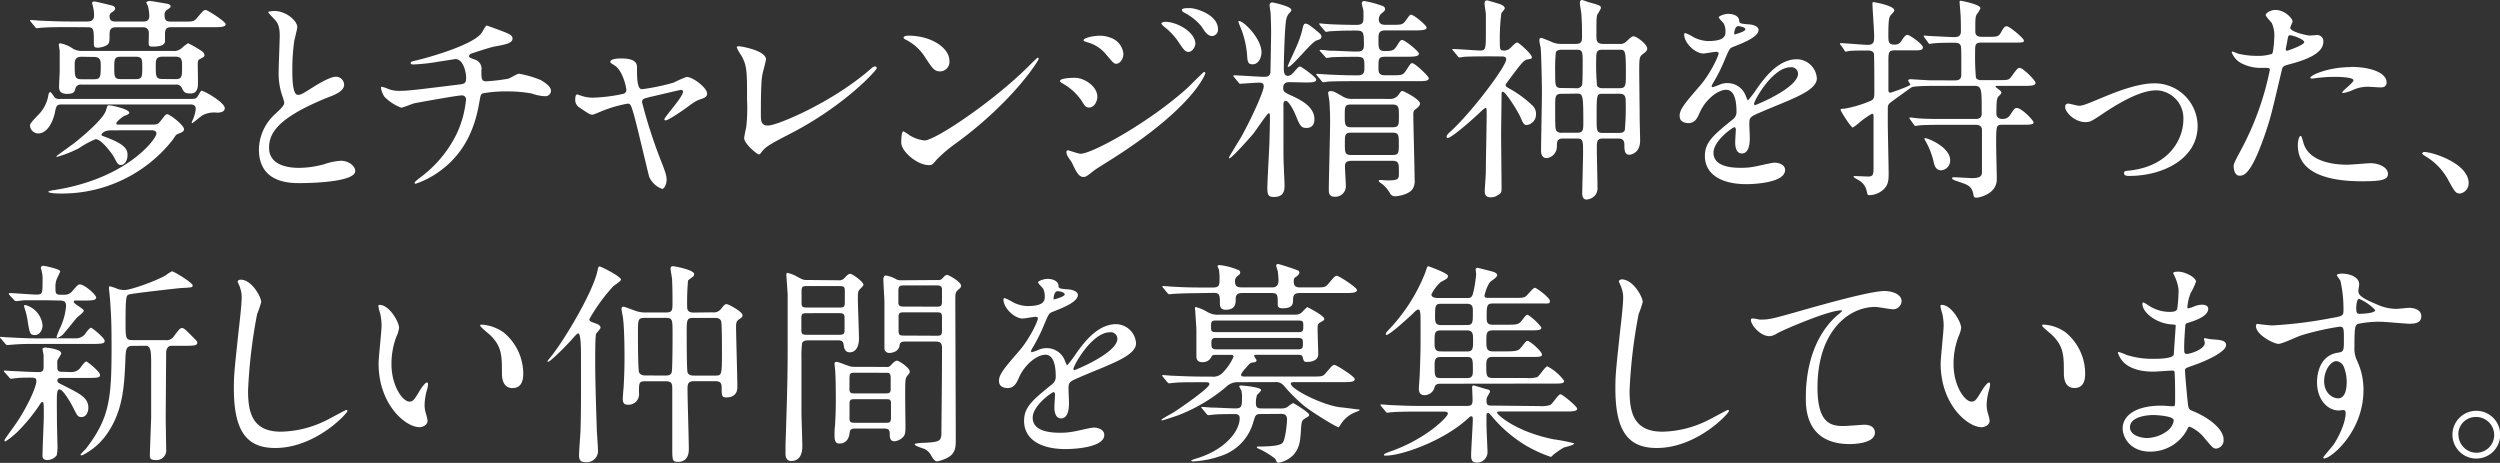 <svg xmlns="http://www.w3.org/2000/svg" viewBox="0 0 499.96 92.56"><rect x="0" y="0" width="499.96" height="92.56" fill="#333333" stroke="none"/><defs><style>.cls-1{fill:#fff;}</style></defs><title>h2</title><g id="レイヤー_2" data-name="レイヤー 2"><g id="design"><path class="cls-1" d="M13.7,5.42c-3.78,0-5,.09-5.42.13-.17,0-.77.09-.9.09S7.12,5.55,7,5.38l-.82-1C6,4.17,6,4.17,6,4.08S6,4,6.13,4c.3,0,1.59.13,1.89.13,2.11.09,3.87.17,5.89.17h3.57c.77,0,1.33-.22,1.33-1.29a6.59,6.59,0,0,0-.22-1.68c0-.09-.17-.65-.17-.73,0-.3.34-.3.52-.3s2.45.56,3.18.73c.34.09.9.21.9.69,0,.3-.22.47-.77.82a.78.78,0,0,0-.34.69c0,1.08.69,1.08,1.5,1.08h5.12c.47,0,1.33,0,1.33-1.12a9.19,9.19,0,0,0-.3-2.06,3.93,3.93,0,0,1-.3-.6c0-.21.47-.34.73-.34s3.44.56,3.61.6.52.22.52.47-.09.3-.82.77a1.18,1.18,0,0,0-.39,1c0,1.29.6,1.29,1.5,1.29h2.24c1.93,0,2.11,0,2.75-.73C40.61,2.15,40.74,2,41.13,2s4,2.32,4,2.84-.86.6-2.32.6H34.38c-.65,0-1.38,0-1.38,1.25,0,.3,0,1.46,0,1.68-.17.56-.6.95-2.54.95-.56,0-.73-.09-.73-.86,0-.34.09-1.85,0-2.15-.13-.77-.77-.86-1.25-.86H23.37c-.95,0-1.46.17-1.46,1.42,0,1.42,0,1.89-.69,2.24a4,4,0,0,1-1.76.43c-.69,0-.69-.43-.69-.86,0-2.88,0-3.23-1.25-3.23ZM38.16,19.78c.65,0,.9,0,1.2-.3s.73-1.33.95-1.33c.56,0,4.64,2.36,4.64,3.48,0,.9-1.29.9-1.55.9a5,5,0,0,0-2.79.47c-.26.09-2.06,1.63-2.15,1.63a.14.14,0,0,1-.13-.13,3.63,3.63,0,0,1,.26-.6,8,8,0,0,0,.56-2.11c0-.77-.56-.9-1.07-.9H12.36c-1,0-1.12.26-1.38,1.63-.43,2-1.59,4.17-3.35,4.17A1.7,1.7,0,0,1,6,25.2c0-.43.13-.6,1.42-2A7.26,7.26,0,0,0,9.7,18.88s.13-.47.34-.47.77.95.9,1.08a1.29,1.29,0,0,0,1,.3ZM22.3,26.06c-1.55,0-2,.69-2,.9s.13.17,1.33.65c3.78,1.46,3.87,2.54,3.87,3.44,0,1.08-.6,1.94-1.29,1.94s-.77-.39-1.51-1.72c0-.09-2.32-3.44-3.57-3.44a18.3,18.3,0,0,0-3.35,1.81,22.66,22.66,0,0,1-4.34,1.72c-.09,0-.17,0-.17-.09s3.14-2.32,3.61-2.67c.73-.6,5.72-4.56,6.32-6.54.26-.86.26-1,.65-1s4,.73,4,1.5c0,.21-.34.39-.95.6-.39.17-1.63,1.16-1.63,1.5s.34.26.52.26h6.62c1.12,0,1.25-.13,1.89-.95.77-1,.86-1.12,1.16-1.12.52,0,3.35,2.19,3.35,3,0,.34-.26.56-.95.82s-.65.3-1.25,1.2A28.13,28.13,0,0,1,12.23,38.7c-.39,0-2.58,0-2.58-.39a2.75,2.75,0,0,1,.95-.26c14.83-2.24,20.68-10.32,20.68-11.31,0-.69-.69-.69-1.12-.69ZM34.51,10.19a2.35,2.35,0,0,0,2-.73,7.23,7.23,0,0,1,1.12-.82,26.3,26.3,0,0,1,2.79,1.63,1.06,1.06,0,0,1,.47.73c0,.34-.13.39-1,.86-.34.21-.34.34-.34,1.5,0,.65.09,3.44,0,4-.22,1.33-1.08,1.33-1.46,1.33-1.2,0-1.29-.26-1.81-1.25a1.14,1.14,0,0,0-1.12-.52H16.28a1.06,1.06,0,0,0-1.2.77c-.17.69-.3,1.08-1.68,1.08s-1.59-.69-1.59-1.42c0-.52.13-2.71.13-3.14,0-.65,0-3.44,0-4,0-.21-.17-1-.17-1.2s0-.34.3-.34a6.33,6.33,0,0,1,2.54,1.08,3.51,3.51,0,0,0,2,.43ZM16.32,11.35c-1.33,0-1.38.82-1.38,1.5,0,2.49,0,3,1.38,3h2.45c1.38,0,1.38-.47,1.38-3,0-1.12-.43-1.46-1.38-1.46ZM27.2,15.82c1.25,0,1.25-.52,1.25-2.32,0-1.55,0-2.15-1.2-2.15H24.1c-1.25,0-1.25.6-1.25,2.15,0,1.76,0,2.32,1.25,2.32Zm7.83,0c1.38,0,1.38-.47,1.38-2.49,0-1.33,0-2-1.38-2H32.53c-1.38,0-1.38.69-1.38,1.89,0,2.06,0,2.58,1.38,2.58Z"/><path class="cls-1" d="M55,22.83c1.29-1.2,1.85-1.76,1.85-2.32a11,11,0,0,0-.39-1.33,13.82,13.82,0,0,1-.73-5c0-1,.21-6,.21-7.09,0-2.15-.6-2.79-1.29-3.48-.9-.95-1-1.08-1-1.2s1-.22,1.16-.22c2.45,0,4.64,2,4.64,3.23,0,.39-.52,2.32-.6,2.75a40.51,40.51,0,0,0-.39,5.68c0,1.63,0,5.12,1.12,5.12.6,0,.86-.17,3.18-1.63.47-.3,3.18-2,4.43-2a1.65,1.65,0,0,1,1.63,1.59c0,1.29-1.76,2-3.31,2.58-10.23,4.13-11.7,7.27-11.7,10.06s2.49,4,6,4a19.24,19.24,0,0,0,5.16-.77,11.7,11.7,0,0,1,3.23-.65c1.46,0,2.84,1,2.84,2.06,0,2.19-8.77,2.41-11.05,2.41-2,0-8.21,0-8.21-6.75A9.75,9.75,0,0,1,55,22.83Z"/><path class="cls-1" d="M101,6.45c1,.39,1.5.73,1.5,1.25,0,1-1.68,1.25-3.53,1.59-.86.13-4.6,1.38-4.82,1.46a.6.6,0,0,0-.34.47c0,.26.09.3,1,.65a1.92,1.92,0,0,1,1.46,2.24c0,1.5,0,2.15.9,2.15a35.67,35.67,0,0,0,4.47-.52c.34-.09,1.81-1,2.15-1A20.82,20.82,0,0,1,108.12,16c.9.52,2.06,1.33,2.06,2.11a1.09,1.09,0,0,1-1.25,1.12,8,8,0,0,1-2.54-.52,26.53,26.53,0,0,0-4.86-.43,25.87,25.87,0,0,0-5,.39c-.43.22-.43.43-.73,2.11C95,25.28,93.16,30.31,88.26,34a18.13,18.13,0,0,1-5.12,2.75c-.09,0-.21,0-.21-.17s.09-.3,1.16-1.12a23.94,23.94,0,0,0,7.27-8.77,20.79,20.79,0,0,0,1.85-6.88.82.82,0,0,0-.9-.73c-.86,0-8.94,1.46-9.5,1.59-.39.09-2.19.86-2.58.86a9.21,9.21,0,0,1-3.35-2.19,4,4,0,0,1-.69-1.81c0-.13,0-.17.13-.17a4.82,4.82,0,0,1,1.12.34,5.8,5.8,0,0,0,2.45.47c1.72,0,3.4-.22,11.78-1.25,1.12-.13,1.55-.17,1.55-1.33s-.56-3.78-2.15-3.78c-.56.09-2.15.34-3.61.56a37,37,0,0,1-4.77.52c-.22,0-.56,0-.56-.3s.17-.26,2-.73c.86-.22,10.15-2.67,12.13-5.2.22-.26.82-1.55,1.08-1.55C97.33,5.07,100.81,6.36,101,6.45Z"/><path class="cls-1" d="M141.41,18.71c0,.69-.6.9-1.38,1.16s-1.12.47-3.05,1.89c-.73.52-3.35,2.32-3.91,2.32a.22.22,0,0,1-.21-.21c0-.47,3.74-4.47,3.74-5.55,0-.3-.3-.34-.47-.34s-5.37,1.25-6,1.38c-1.55.39-1.72.43-1.72,1.12a99.18,99.18,0,0,0,3.7,11.48c1,2.54,1.2,3.18,1.2,4s-.43,1.81-.9,1.81a4.47,4.47,0,0,1-2.58-2.41c-.22-.69-2.54-10.71-3.14-12.69-.52-1.72-.6-1.94-1.2-1.94a25.87,25.87,0,0,0-4.86,1.38c-1.76.73-1.94.82-2.19.82-.43,0-.65-.13-2.54-1.42a1.72,1.72,0,0,1-.86-1.55c0-.26,0-1.07.39-1.07.13,0,.77.26.95.3a6.81,6.81,0,0,0,2.28.34,32.16,32.16,0,0,0,6-.77.78.78,0,0,0,.6-.69c0-.69-.69-3.66-2.11-4.82-.17-.13-.86-.56-1-.65a.33.33,0,0,1-.09-.22c0-.69,1.76-.69,2.15-.69,1.76,0,3.18.34,3.18,1.72,0,2.11,0,4.43,1,4.43a41.9,41.9,0,0,0,6.36-1.33,21.7,21.7,0,0,1,2.54-1.12C138.57,15.35,141.41,17.59,141.41,18.71Z"/><path class="cls-1" d="M152.5,14.75c-.17.9-.34,2-.34,8.08,0,1.25,0,2.28,1.42,2.28,1.85,0,12.86-4.64,20.42-11.22.6-.52.69-.6,1-.6a.34.34,0,0,1,.34.34c0,.43-6.36,7.4-16.9,12.9-5,2.58-5.33,2.84-6.23,4-.21.3-.3.34-.47.34-.34,0-2.92-2.11-2.92-3.27,0-.21.34-1.93.39-2A32.83,32.83,0,0,0,149.4,20c0-5.68,0-6.84-1.12-8.86a8.28,8.28,0,0,1-.95-1.68c0-.17.26-.21.43-.21.47,0,5.42.86,5.42,2.62C153.19,12.21,152.59,14.28,152.5,14.75Z"/><path class="cls-1" d="M191.5,28.42a30,30,0,0,0-4.21,3.53c-.82,1-.9,1.07-1.55,1.07-2.32,0-5.5-2.75-5.5-4.47,0-.3,0-2.28.43-2.28a10.71,10.71,0,0,1,1.29.82,7.12,7.12,0,0,0,2.92,1c2.11,0,13.5-7.61,20.64-14.66.69-.69,1.89-1.89,2-1.89a.28.28,0,0,1,.21.21C207.71,12.13,202.68,20.17,191.5,28.42ZM188,14.28c-1.16,0-1.59-.69-3-2.84a9.69,9.69,0,0,0-3.91-3.53c-.17-.09-.39-.21-.39-.39s.34-.39.95-.39c4.6,0,8.21,2.45,8.21,5A1.9,1.9,0,0,1,188,14.28Z"/><path class="cls-1" d="M219.45,19.35c0,.9-.6,2.15-1.63,2.15-.65,0-.86-.26-1.5-1.33a11.14,11.14,0,0,0-3.91-3.53c-.13-.09-.43-.26-.43-.43,0-.65,2.75-.65,3-.65C216.83,15.57,219.45,17.24,219.45,19.35Zm-5.07,13.2c-.13-.26-.82-1.16-.9-1.38a1.75,1.75,0,0,1-.21-.77.31.31,0,0,1,.34-.34c.13,0,2.06.69,2.49.69,2.32,0,14-6.41,21.59-13.37.47-.47,3-3,3.1-3a.27.27,0,0,1,.26.26c0,.09-2.15,6.75-19,17.37-2.62,1.63-2.79,1.76-3.14,2-1.59,1.25-1.76,1.38-2.24,1.38C215.75,35.39,215.24,34.4,214.38,32.55Zm10.28-21.8c0,1.12-.73,2-1.42,2-.47,0-.65-.21-2.15-2a7.27,7.27,0,0,0-3.74-2.32c-.6-.22-.65-.22-.65-.39,0-.47,2-.9,3.27-.9a5.92,5.92,0,0,1,2.19.43A3.76,3.76,0,0,1,224.66,10.75Zm14.4-2c0,.52-.56,1.63-1.38,1.63-.65,0-1-.47-2.11-2.15a13.4,13.4,0,0,0-2.75-2.88c-.17-.13-.56-.52-.56-.69s.52-.3.77-.3C235.53,4.39,239.06,6.49,239.06,8.77Zm4.52-2.92a1.27,1.27,0,0,1-1.16,1.38c-.9,0-1.5-.9-2.11-1.89a10.79,10.79,0,0,0-3.48-2.79c-.39-.21-.47-.43-.47-.52,0-.39.86-.39,1.63-.39C239.1,1.63,243.58,2.88,243.58,5.85Z"/><path class="cls-1" d="M258,16.43c-.56,0-1.38,0-1.38,1.16,0,.77.3.9,1.68,1.55,1.81.82,4.56,2.19,4.56,4.69,0,1.55-1,1.76-1.55,1.76-1.16,0-1.33-.43-2.32-2.84-.26-.6-1.25-2.58-1.85-2.58s-.47.95-.47,1.2,0,6.54,0,7.78c0,1.5,0,3,.09,4.47,0,.47.13,2.84.13,3.4,0,.86,0,2.37-2.11,2.37-1,0-1.33-.26-1.33-1.72s.39-8,.43-9.55.09-3.48.09-5c0-.09,0-.47-.26-.47s-2.49,3.35-3,4-4.39,5-4.82,5c-.09,0-.13,0-.13-.09,0-.21,2.15-3.61,2.54-4.3,2.19-4,4.43-9,4.43-10,0-.73-.56-.73-1-.73-.6,0-3.48.22-3.7.22s-.22-.13-.39-.3l-.82-1c-.17-.17-.17-.22-.17-.26a.14.14,0,0,1,.13-.13c.86,0,5,.3,6,.3.52,0,1.12,0,1.29-.86,0-.17.13-6.92.13-7.83,0-.47,0-1.76-.09-3.87,0-.26-.21-1.46-.21-1.76a.53.53,0,0,1,.52-.56c.09,0,3.83.77,3.83,1.5,0,.17,0,.21-.52.77a2.5,2.5,0,0,0-.47,1c-.34,1.12-.52,8.6-.52,10,0,.43,0,1.42.82,1.42.47,0,.82-.34,1.29-.86.82-.95.9-1,1.16-1s3.22,2.15,3.22,2.58c0,.6-.86.6-2.28.6Zm-7.52-3.57c-.9,0-1-.56-1.07-1.72a18.54,18.54,0,0,0-1-4.82c-.09-.3-.73-1.76-.73-1.94s0-.17.13-.17c.9,0,4.47,3.48,4.47,6.28C252.26,11.52,251.7,12.86,250.5,12.86Zm13.76-5.5c0,.39-.17.47-.95.73-1.16.43-4.86,5.29-5.68,5.29-.09,0-.09,0-.09-.09,0-.22,1.81-4,2.11-4.82a18.67,18.67,0,0,0,.95-3.14c.09-.21.17-.6.47-.6.52,0,.95.39,1.93,1.16C264.17,6.84,264.26,7,264.26,7.35Zm-.13,3c-.17-.17-.21-.21-.21-.26s.09-.13.17-.13c.3,0,1.55.13,1.81.17,1.68,0,3.78.17,5.42.17.64,0,1.46,0,1.46-1.2,0-2.67,0-3-1.63-3-3.31,0-4.73.13-5,.13s-.77.13-.9.13-.26-.13-.39-.3l-.86-1c0-.09-.17-.22-.17-.3s.09-.09.17-.09,1.33.13,1.55.13c.86.09,4.34.17,5.76.17,1.25,0,1.38-.56,1.38-1.33,0-.43,0-1,0-1.42,0-.26-.34-1.33-.34-1.55a.46.46,0,0,1,.52-.47,21,21,0,0,1,3.31.86c.3.09.82.26.82.69s-.09.39-.77,1a1.49,1.49,0,0,0-.47,1.12c0,.9.65,1.08,1.29,1.08h1.25c2.06,0,2.24,0,2.92-.95s.77-1.07,1-1.07c.52,0,3.1,2.11,3.1,2.58s-.86.56-2.28.56H277c-1.33,0-1.33.77-1.33,1.76,0,1.81,0,2.36,1.25,2.36,1.42,0,1.81,0,2.54-1.2.43-.69.6-1,.95-1,.52,0,3.35,2.24,3.35,2.75s-.86.6-2.32.6H277c-1.33,0-1.33.43-1.33,2.15,0,.82,0,1.55,1.25,1.55h1.38c2.06,0,2.28,0,2.92-1,.82-1.25.9-1.42,1.2-1.42.56,0,3.31,2.62,3.31,3,0,.6-.86.6-2.32.6H271.83c-2.06,0-4.77,0-6.28.09a7.61,7.61,0,0,1-.9.13c-.17,0-.26-.13-.39-.3l-.86-1c-.13-.17-.17-.21-.17-.26s0-.13.17-.13,2.28.17,2.71.17c3.14.13,3.23.13,5.46.13,1.12,0,1.29-.56,1.29-1.46,0-1.94,0-2.24-1.63-2.24-.26,0-3.44,0-5,.09a6.52,6.52,0,0,1-.9.13c-.17,0-.22-.09-.39-.3Zm13.76,9.42a2,2,0,0,0,1.81-.82c.39-.56.52-.77.82-.77.13,0,3.48,1.63,3.48,2.54,0,.52-.77,1-.95,1.16s-.39.26-.39,1c0,1.85.26,11,.26,13a3.08,3.08,0,0,1-.34,1.81c-.73,1.25-3.14,1.55-3.48,1.55a1.13,1.13,0,0,1-1-.43,6.83,6.83,0,0,0-1.46-1.85c-.13-.13-.9-.6-.9-.77s.21-.21.34-.21,1.16.09,1.38.09c2.32,0,2.32-.3,2.32-1.55,0-1.85,0-2.37-1.33-2.37h-8.13c-1.2,0-1.33.52-1.33,1.12s.17,3.1.17,3.7a2.12,2.12,0,0,1-2.28,2.36c-1.12,0-1.12-.9-1.12-1.42,0-1.93.26-11.31.26-13.42,0-.86,0-2-.13-4.13,0-.26-.26-1.5-.26-1.81s.39-.34.6-.34c.47,0,.95.3,2.11.95a3.51,3.51,0,0,0,2.32.6Zm-7.65,1.12c-1.29,0-1.29.43-1.29,2.19s0,2.36,1.29,2.36h8.21c1.33,0,1.33-.43,1.33-2.19s0-2.36-1.33-2.36ZM278.45,31c1.29,0,1.29-.47,1.29-2.15,0-1.85,0-2.32-1.29-2.32h-8.21c-1.29,0-1.29.47-1.29,2.15,0,1.85,0,2.32,1.29,2.32Z"/><path class="cls-1" d="M298.27,11.27c-1.2,0-4,0-5.5.09a6.53,6.53,0,0,1-.9.13c-.17,0-.26-.13-.39-.3l-.82-1c-.17-.17-.22-.21-.22-.3s.09-.09.17-.09c.86,0,4.64.3,5.42.3,1.12,0,1.12-.39,1.12-3.91V2.92c0-.34-.26-1.85-.26-2.15s0-.69.52-.69c.09,0,2.75.77,2.75.82.34.13.77.43.77.77,0,.17-.6.82-.69,1a40.62,40.62,0,0,0-.3,5.76c0,1.33,0,1.68.82,1.68a1.75,1.75,0,0,0,1.38-.6c.95-.95,1.08-1,1.33-1s2.88,2.32,2.88,2.92c0,.3,0,.3-.95.47-.64.09-1.38,1.07-3,3.22-1.16,1.55-1.29,1.72-1.29,1.89s0,.3.65.65A22.14,22.14,0,0,1,306.36,21a2.26,2.26,0,0,1,.82,1.81A2.14,2.14,0,0,1,305.37,25c-.6,0-.69-.17-1.38-1.72-.43-1-2.88-4.94-3.44-4.94-.26,0-.26.34-.26.47,0,1.25-.09,6.92-.09,8,0,1.72.09,9.33.09,10.88,0,.73,0,.9-.82,1.38a2.41,2.41,0,0,1-1.29.39c-1,0-1.25-.47-1.25-1.2s.21-3.18.21-3.74c0-2.19.17-9.5.17-11.52,0-1.29,0-1.42-.26-1.42a5.74,5.74,0,0,0-.95.77c-1.68,1.63-5.85,5.25-6.58,5.25-.13,0-.21-.09-.21-.3s.21-.52.77-1c4.13-3.74,11.14-13,11.14-14.45,0-.56-.56-.56-1-.56Zm22.32,16.43c-1.25,0-1.25.56-1.25,2.19,0,1,.13,6.28.13,7.44a2.45,2.45,0,0,1-.39,1.63,2.58,2.58,0,0,1-1.76.95c-.9,0-.9-.95-.9-1.29,0-.6.17-7.14.17-7.87,0-2.71,0-3.05-1.29-3.05h-2.75c-1.2,0-1.2.69-1.2,1.68a2.32,2.32,0,0,1-2,2.24c-1.16,0-1.16-1.16-1.16-1.59,0-1.68.17-9.8.17-11.65,0-1.59-.13-7.78-.26-8.9a11.23,11.23,0,0,1-.26-1.38c0-.13,0-.52.43-.52.09,0,2,.77,2.15.86a4.65,4.65,0,0,0,2,.34h2.71c1.25,0,1.25-.6,1.25-1.72s0-2.41-.13-4.21c0-.3-.3-1.85-.3-2.19S316,0,316.42,0a11.5,11.5,0,0,1,1.12.39c2.37.65,2.62.73,2.62,1.25a9.85,9.85,0,0,1-.73,1.29c-.17.6-.17,1-.17,4.3,0,.69,0,1.55,1.29,1.55h3.27a1.69,1.69,0,0,0,1.46-.52c.77-.73,1.07-1,1.42-1,.56,0,2.71,1.55,2.71,2.45,0,.39-.13.52-.82,1.07s-.77.6-.77,3.44c0,1.33.09,8,.09,9.59,0,.6.09,3.61.09,4.3,0,2.62-2,2.84-2.15,2.84-1,0-1-1.07-1-2,0-1.16-.64-1.25-1.38-1.25Zm-5.37-10.06a1.12,1.12,0,0,0,1.16-.6c.13-.34.13-3.7.13-4.26,0-2.54,0-2.84-1.29-2.84h-2.92c-.43,0-1,.09-1.16.56a32.89,32.89,0,0,0-.13,4c0,2.75,0,3.1,1.29,3.1Zm-2.92,1.12c-1.29,0-1.29.52-1.29,2.49,0,4.21,0,4.69.34,5a1.33,1.33,0,0,0,1,.3h3c1.29,0,1.29-.56,1.29-2.24,0-5.59-.13-5.59-1.38-5.59Zm11.52-1.12c1.33,0,1.33-.52,1.33-2.88,0-4.82-.09-4.82-1.38-4.82H320.5c-1.29,0-1.29.52-1.29,2.24a44.33,44.33,0,0,0,.17,4.94c.26.52.9.52,1.16.52Zm-3.27,1.12c-1.25,0-1.25,0-1.25,4.77,0,2.75,0,3.05,1.29,3.05h3.23c.3,0,.9,0,1.12-.56a50.24,50.24,0,0,0,.17-5.89c0-1.08-.39-1.38-1.29-1.38Z"/><path class="cls-1" d="M335.9,23.13c0-1.29,1.2-2.67,4.13-6.06,1.94-2.24,3.66-5.8,3.66-6.41,0-.26-.3-.3-.47-.3-.43,0-2.19.34-2.58.34-1.63,0-3.83-2.11-3.83-3.78,0-.13,0-.3.26-.3a9.66,9.66,0,0,1,1.63.82,6.84,6.84,0,0,0,2.84.77c3.53,0,3.53-1.16,3.53-2a3.45,3.45,0,0,0-.34-1.5c-.13-.21-1-1-1-1.25s1.12-.69,1.89-.69c1,0,2.11.39,2.19,1.33,0,.56.21.65,1.93.77.3,0,1.94.22,1.94,1.12,0,1.42-3.14,2.62-5.12,3.4-.64.26-.69.34-1.63,2.54a33.34,33.34,0,0,1-2.32,4.64c-.21.39-.3.52-.3.69a.16.16,0,0,0,.17.17,8.6,8.6,0,0,0,1.33-.47,4,4,0,0,1,1.68-.34,3.88,3.88,0,0,1,3.66,2.62c.3.73.34.82.43.82a20.16,20.16,0,0,0,1.76-2.32c1.42-2,4.21-5.89,8-5.89a4.06,4.06,0,0,1,4,3.83c0,2-3.4,3.44-6.06,4.6-1.08.47-5.93,2.41-6.71,2.88s-.73.9-.73,1.81c0,.39.09,2.19.09,2.58,0,.69,0,3.14-1.59,3.14-1.16,0-1.33-1.42-1.33-2.19,0-.43.13-2.49.13-2.54s0-.52-.3-.52-4.17,2.67-4.17,5.12c0,3,4.3,3,5.55,3a13.31,13.31,0,0,0,2.75-.26c.6-.09,3.35-.77,3.91-.77.9,0,2.11.43,2.11,1.46,0,2.67-6.67,2.84-7.7,2.84-5.46,0-8.34-2.24-8.34-5.63,0-2.75,1.63-4.13,5.68-7.4a1.83,1.83,0,0,0,.64-1.5c0-1.94-.34-4.34-2.06-4.34s-4.17,2-5.29,4.56c-.47,1.08-.95,2.11-2.32,2.11C336.71,24.55,335.9,24.29,335.9,23.13Zm11-16.25c.09,0,2.15-.56,2.15-1s-1.08-.65-1.46-.65c-.6,0-.77,1.2-.77,1.38S346.78,6.88,346.86,6.88Zm3.91,13.93c0,.09,0,.21.17.21s8.6-3.44,8.6-6.28a1.32,1.32,0,0,0-1.5-1.29C354.47,13.46,350.77,20.12,350.77,20.81Z"/><path class="cls-1" d="M390.94,16.08c1.29,0,1.29-.69,1.29-1.38,0-4.77,0-5.29-.13-5.59-.26-.56-.69-.56-1.59-.56s-3,0-3.87.13c-.13,0-.65.09-.77.09s-.21-.13-.3-.3l-.73-1c-.13-.17-.13-.21-.13-.26s0-.09.13-.09,1.12.09,1.29.09,4,.21,4.47.21c.73,0,1.55,0,1.55-1.16,0-.52,0-2.79-.09-3.53,0-.34-.17-2-.17-2.32,0-.13,0-.26.17-.26s4,.73,4,1.5a5,5,0,0,1-.73,1.2c-.3.56-.3.86-.3,3.35,0,.43,0,1.16,1.25,1.16h1.38c1.68,0,2,0,2.49-.86s.73-1.25,1.16-1.25c.6,0,3.44,2.45,3.44,2.84s-.17.43-1.89.43h-6.62c-1.25,0-1.25.43-1.25,2a46.35,46.35,0,0,0,.17,5.07,1.19,1.19,0,0,0,1.08.43h3.65c1.68,0,1.85,0,2.45-.82,1.08-1.51,1.2-1.63,1.59-1.63.6,0,3.14,2.49,3.14,3s-.73.6-1.93.6h-5.76c-.17,0-.3,0-.3.13s.26.3.47.47c.47.34.69.52.69.73s-.17.39-.52.73-.47.73-.47,3.44c0,.69.39,1.12,1.2,1.12a1.74,1.74,0,0,0,1.59-.86c.77-1.16.86-1.33,1.29-1.33,1,0,3.35,2.49,3.35,2.88s-.6.47-1.93.47h-4.3c-1.25,0-1.25.13-1.25,4,0,1.07.13,5.89.13,6.88,0,3.1-3.74,3.7-4,3.7-.52,0-.6-.13-.69-.69-.34-1.68-1.12-1.89-3.18-2.58-.6-.21-1.08-.39-1.08-.6s.3-.21.43-.21c.56,0,3.1.17,3.61.17,1.89,0,1.94-.65,1.94-1.29,0-1.33,0-8.3,0-8.47-.09-.9-1-.9-1.25-.9h-6.75c-1,0-2.79,0-4.26.09-.13,0-1,.13-1.08.13s-.21-.13-.3-.3l-.73-1c-.13-.21-.13-.21-.13-.26a.11.11,0,0,1,.13-.13c.26,0,1.38.17,1.59.17,1.72.13,3.27.13,4.95.13h6.58c1.2,0,1.2-.77,1.2-1.2,0-5,0-5.42-1.59-5.42h-7c-1.33,0-5,0-5.46.3-.86.6-2.58,1.85-3.87,2.79-.52.39-.86.65-.86,1.25v3.18c0,1.59.17,8.6.17,10s-.09,2.28-1,3.18a4.43,4.43,0,0,1-2.71,1.16c-.43,0-.52,0-.64-.6a3.22,3.22,0,0,0-1.59-2.36c-.17-.13-1.08-.56-1.08-.73s.26-.13.3-.13c.43,0,2.19.09,2.54.09,1,0,1.16-.22,1.16-1.81,0-.9,0-9.37,0-9.93s0-.82-.3-.82A16.74,16.74,0,0,0,372,24.38a11,11,0,0,1-1.46,1.12c-.39,0-2.45-3.27-2.45-3.53s.09-.17.9-.26a23.91,23.91,0,0,0,5.12-1.55c.65-.3.73-.69.73-1.68s0-7.57-.09-7.78c-.21-.6-.95-.6-1.25-.6s-3.1,0-3.61.09c-.13,0-.64.13-.77.13s-.21-.13-.3-.3l-.69-1c-.17-.17-.17-.21-.17-.26a.11.11,0,0,1,.13-.13c.86,0,4.6.34,5.38.34,1.29,0,1.33-.6,1.33-1.76s-.34-5.55-.34-6.49c0-.13,0-.3.17-.3s4.21.69,4.21,1.68c0,.22-.77.95-.86,1.12-.17.39-.34.73-.34,3.7,0,1.42,0,2,1.2,2a1.49,1.49,0,0,0,1.46-.82c.6-.9.82-1.12,1.2-1.12s3.05,1.85,3.05,2.49-.73.6-1.93.6H378.9c-1.25,0-1.25.43-1.25,2.32,0,.86,0,4.95,0,5.59,0,.3.09.56.39.56.13,0,4-1.33,4-1.63,0-.13-.43-.65-.43-.77s.13-.3.39-.3c.43,0,3.35.22,4,.22ZM390,32a1.94,1.94,0,0,1-1.81,2.06c-1,0-1.33-.9-1.46-1.55A15.35,15.35,0,0,0,385,28.08c-.09-.17-.17-.34-.13-.43C385.09,27.39,390,29.33,390,32Z"/><path class="cls-1" d="M413,21.41c0-.52.26-.69.6-.69s1.81.43,2.11.43c.82,0,1.29-.21,5.46-1.94,1.68-.69,6.24-2.54,9.55-2.54a8.59,8.59,0,0,1,8.77,8.51c0,6.62-7,10-13.63,10-.43,0-1.08,0-1.08-.52s.17-.43,1.5-.6c7.87-1.08,10.36-6.54,10.36-10.15a5.58,5.58,0,0,0-5.37-5.85c-2.71,0-6.28,1.72-10.49,4.51-2.49,1.68-2.79,1.85-3.74,1.85C414.93,24.42,413,22.45,413,21.41Z"/><path class="cls-1" d="M448.26,29.8A57.9,57.9,0,0,0,453.93,14c0-.43-.17-.43-1.55-.43a8.26,8.26,0,0,1-3.83-.77,4.14,4.14,0,0,1-2.24-2.32.18.18,0,0,1,.17-.17,9.41,9.41,0,0,1,1,.39,15.81,15.81,0,0,0,3.83.47,9.41,9.41,0,0,0,3.05-.39c.34-.3.47-3.23.47-3.53a5.93,5.93,0,0,0-.52-2.67c-.17-.21-1.2-1.29-1.2-1.59s.82-1,1.93-1c1.94,0,3.44,1.76,3.44,2.28,0,.21-.47,1.07-.47,1.29,0,.82,3.44,1.55,3.87,1.55.17,0,1.12-.09,1.33-.09a1.23,1.23,0,0,1,1.42,1.33c0,2.41-3.65,3.65-6.49,4.43-1.46.39-1.63.43-1.81,1.2-2.19,9.37-2.24,9.42-3.14,12.21-3,8.94-4.51,8.94-5.33,8.94-1,0-1.16-1.42-1.16-1.89S446.92,32.29,448.26,29.8Zm9.07-19.65c.21,0,3.48-1.16,3.48-1.72s-2.32-1.38-2.8-1.38c-.26,0-.39.09-.47.52-.17.86-.17,1-.39,2C457.11,9.89,457.07,10.15,457.33,10.15Zm3.27,18.23c.9,3.74,5.55,4.56,8.82,4.56.73,0,4-.3,4.69-.3,1.46,0,3.44.73,3.44,2.15,0,1.25-1.59,1.46-5.25,1.46-7,0-12.77-1.76-12.77-7.18,0-1,.26-1.89.6-1.89C460.3,27.18,460.55,28.25,460.6,28.38Zm9.5-15c4.08,0,7.18,1.2,7.18,3.1,0,1-.9,1-1.25,1s-2.06-.13-2.41-.13a7.22,7.22,0,0,0-3.18.69,7.53,7.53,0,0,1-1.81.56c-.09,0-.21,0-.21-.13,0-.3,2.24-1.93,2.24-2.41,0-.65-3.05-.69-3.7-.69a25.37,25.37,0,0,0-3.1.17c-.26,0-1.25.17-1.42.17s-.34,0-.39-.09C461.76,15.14,465.5,13.42,470.1,13.42Z"/><path class="cls-1" d="M492,38.7c-.9,0-1.08-.3-2.49-2.88a12.16,12.16,0,0,0-4.51-4.6c-.13-.09-.6-.39-.6-.52s.13-.3.47-.3c1.51,0,8.82,2.24,8.82,6.23A2.07,2.07,0,0,1,492,38.7Z"/><path class="cls-1" d="M15.22,67.66a2.31,2.31,0,0,0,2-1.16c.43-.56.77-.95,1-.95s2.71,2.06,2.71,2.58-.26.65-2.54.65H7.31c-2,0-2.54,0-4.08.09-.26,0-1.51.13-1.76.13a.53.53,0,0,1-.34-.17L.17,67.71C0,67.53,0,67.53,0,67.45s.13-.09.17-.09,1,.09,1.16.09c1.68.09,4.21.22,5.72.22Zm-.95,6.75a2.23,2.23,0,0,0,2-1.16c.43-.52.77-.95,1-.95S20,74.37,20,74.93s-.21.65-2.54.65H12.25c-.13,0-.77,0-.77.47s.13.47,1.55,1.2c3.18,1.59,4.64,2.41,4.64,4.3,0,.95-.52,1.85-1.33,1.85s-.86-.22-1.76-2c-.52-1-2-3.53-2.67-3.53-.47,0-.47.69-.52,1.16s0,4.52,0,5.33.09,3.78.09,4.39a8.63,8.63,0,0,1-.13,2.28A2.33,2.33,0,0,1,9.5,92c-1,0-1-.6-1-.95,0-1.25.26-6.79.26-7.91,0-2.49,0-2.75-.34-2.75-.13,0-.34.3-.52.6A34.56,34.56,0,0,1,3.4,86.45a17.24,17.24,0,0,1-2.28,1.81A.2.2,0,0,1,.9,88c0-.13,2-2.84,2.37-3.4,2.11-3.1,4-7.14,4-8.39,0-.52-.17-.69-1.12-.69-1.2,0-2.15,0-3.1.13-.13,0-.69.09-.82.09a.38.38,0,0,1-.34-.21l-1-1.12c-.13-.13-.13-.17-.13-.22s.09-.09.17-.09,1.08.09,1.29.09c2,.09,4.21.22,5.5.22.9,0,1-.43,1-1,0-.73,0-1.59,0-2.32,0-.22-.22-1.12-.22-1.29s.34-.3.47-.3c.3,0,3.27.3,3.27,1.16,0,.26-.73,1.25-.77,1.46s0,1.33,0,1.5c0,.43.21.73.82.73ZM9.5,60.05c-2.84,0-4,0-4.56,0-.26,0-1.46.17-1.72.17a.58.58,0,0,1-.39-.21L1.89,59a1.42,1.42,0,0,1-.13-.26c0-.09.09-.13.17-.13.82,0,4.51.3,5.25.3,1.33,0,1.33-.09,1.33-2.88a5.72,5.72,0,0,0-.17-1.76c0-.09-.17-.65-.17-.73s.09-.39.52-.39c.13,0,3.35.64,3.35,1.12,0,.09-.47,1.08-.56,1.25a4,4,0,0,0-.39,2c0,1,0,1.42.95,1.42h1a1.86,1.86,0,0,0,1.46-.77c1-1.16,1.16-1.29,1.46-1.29.95,0,3.27,2.06,3.27,2.62s-.86.6-2.28.6H15.09c-.13,0-.34,0-.34.26,0,.43,2,1.38,2,1.76s-1.2,1.2-1.38,1.42c-.47.52-2.41,3-2.88,3.44a4,4,0,0,1-1,.6c-.13,0-.17-.17-.17-.26a19.63,19.63,0,0,1,.77-1.89,13,13,0,0,0,1.12-4.13c0-.77-.13-1.2-1.29-1.2ZM5.07,61a4.66,4.66,0,0,1,3.44,4.08C8.51,65.9,8,67,7,67s-1.07-.26-1.5-3a14.12,14.12,0,0,0-.65-2.58c0-.09-.09-.3,0-.34A.28.28,0,0,1,5.07,61Zm21.5,8.17c-1.42,0-1.42.69-1.51,3.14-.21,5.16-.56,9.76-3.4,14.06a13,13,0,0,1-5.25,4.69c-.13,0-.3,0-.3-.13s.9-1,1.08-1.2c4.73-6.15,5.12-10,5.12-20.3,0-5.07-.09-6.28-.26-8.9,0-.47-.26-2.71-.26-2.88s0-.39.21-.39a12.23,12.23,0,0,1,1.63.56A5,5,0,0,0,24.9,58c1.29,0,6.36-1.85,8.21-2.92a8.78,8.78,0,0,1,1.25-.82c.47,0,4.17,2.32,4.17,2.79s-.17.43-2.41.56c-1,.09-9.85,1.08-10.36,1.29s-.65.43-.65,5.55c0,3.23,0,3.57,1.51,3.57H33a1.78,1.78,0,0,0,1.81-.82c1.07-1.42,1.2-1.59,1.59-1.59s.6.21,2.32,1.94c.69.69.73.73.73,1,0,.6-.82.6-2.54.6H34.23c-.3,0-.9.21-1,1.2,0,.3-.09,12.43-.09,13.33s.09,5.25.09,6.11A1.94,1.94,0,0,1,31.09,92c-1,0-1.12-.34-1.12-1,0-.43.13-3.91.26-7.48,0-1.59,0-8.9,0-11.14s-.13-3.23-1.12-3.23Z"/><path class="cls-1" d="M52.24,60.4a19.79,19.79,0,0,1-.82,2.41,103.34,103.34,0,0,0-1.81,15.31c0,4.34.82,8.21,6.58,8.21a21.18,21.18,0,0,0,9-2.24c.65-.3,3.91-2.11,4.08-2.11a.2.2,0,0,1,.21.21c0,.47-6.36,7.4-14.45,7.4-5.59,0-8.26-3.22-8.26-11.87,0-2.67.09-3.53,1-12,.17-1.42.56-4.94.56-6.15A5.42,5.42,0,0,0,48,57.52c0-.13-.47-1.12-.47-1.16,0-.3.34-.43.6-.43C50.35,55.92,52.24,59.41,52.24,60.4Z"/><path class="cls-1" d="M79.81,65.56a5.9,5.9,0,0,1-.52,1.72,15.19,15.19,0,0,0-1,5.55c0,4.34,2.24,7.48,3.57,7.48.73,0,.9-.21,2.19-2.36.26-.43,1-1.46,1.33-1.46.13,0,.22.17.22.34a5.16,5.16,0,0,1-.13.86,12.06,12.06,0,0,0-.56,3.27,5.8,5.8,0,0,0,.26,1.72,10.81,10.81,0,0,1,.34,1.42c0,.86-.9,1.33-1.63,1.33-2.75,0-8.17-4.51-8.17-12.73,0-1.2.6-6.49.6-7.61a12,12,0,0,0-.3-2.49,5.8,5.8,0,0,1-.34-1.46c0-.13.17-.17.26-.17C77.87,61,79.81,64.4,79.81,65.56Zm21,1a10.7,10.7,0,0,1,3.83,8.21c0,.82-.09,2.84-2.15,2.84s-2.11-2.32-2.11-2.88c0-3.57,0-5.37-2.28-7.65-.34-.34-2.06-1.68-2.06-1.94s.17-.21.39-.21A8.37,8.37,0,0,1,100.79,66.54Z"/><path class="cls-1" d="M109.48,72.22a4.92,4.92,0,0,1,.43-.56c3-3.61,8.73-13.42,9.55-17.41.17-.73.17-.95.47-.95s4.26,2,4.26,2.62c0,.3-1.29,1.12-1.51,1.29a35.83,35.83,0,0,0-4.82,6.62c0,.39.3.52,1.29.86.34.13.95.34.95.86,0,.21-.77,1-.86,1.16s-.21.73-.21,5.42c0,4.3.17,8.86.3,13.16,0,.77.26,4.17.26,4.86a2.24,2.24,0,0,1-2.41,2.28c-1.16,0-1.38-.47-1.38-1.46,0-.82.3-4.43.3-5.16.13-3.87.09-10.45.09-14.45,0-1.38,0-4.69-.56-4.69-.17,0-.39.26-.69.56-1.72,2-4.9,5.12-5.33,5.12A.14.14,0,0,1,109.48,72.22Zm33-9.76a1.81,1.81,0,0,0,1.72-.69c.56-.73.77-.95,1.12-.95s3.18,1.5,3.18,2.24c0,.26-.17.47-.65.77s-.65.6-.65,1.46c0,1.76.26,10.23.26,12.13,0,1.2-.65,2.06-2.24,2.06-.9,0-.9-.43-.9-2,0-1-.39-1.25-1.33-1.25h-4.21c-1.29,0-1.29.73-1.29,1.68,0,1.68.26,10,.26,11.87,0,.52,0,2.58-2.15,2.58-1.16,0-1.16-.3-1.16-3.05,0-1.59,0-9.55,0-11.35,0-1.16,0-1.72-1.33-1.72h-4c-1.33,0-1.33.3-1.33,2.28a2.1,2.1,0,0,1-2.28,2.41c-.77,0-.95-.47-.95-1.2,0-.3.13-2,.17-2.36.13-2.49.17-3.87.17-5.68,0-1.25,0-5.33-.26-7.74,0-.34-.34-1.85-.34-2.15s.17-.47.39-.47,2.19.77,2.37.82a5.79,5.79,0,0,0,2.11.34h4c1.33,0,1.33-.47,1.33-2,0-1.12,0-3.1-.09-4.64,0-.3-.3-1.81-.3-2.15s.26-.47.43-.47c.34,0,4.3.73,4.3,1.59a.76.76,0,0,1-.17.43c-.13.13-.95.69-1.07.86a51.79,51.79,0,0,0-.17,5.33c0,1.07.95,1.07,1.33,1.07ZM133.08,75.1c.39,0,1.08,0,1.25-.65s.17-6.67.17-7.7c0-2.88,0-3.18-1.38-3.18H129c-1.42,0-1.42.3-1.42,3,0,.73,0,7.31.22,7.87s.86.65,1.29.65Zm5.63-11.52c-1.38,0-1.38.3-1.38,3.14,0,1.08,0,7.27.17,7.74s.56.65,1.25.65H143c1.33,0,1.38,0,1.38-4.82,0-.9,0-5.68-.17-6.06-.22-.65-.9-.65-1.2-.65Z"/><path class="cls-1" d="M167.7,56.05a1.34,1.34,0,0,0,1.2-.47c.43-.47.77-.82,1.16-.82s2.62,1.59,2.62,2.19c0,.21-.69.86-.82,1-.3.39-.3.73-.3,1.89s.22,6.58.22,7.83c0,2.36-1.2,2.79-1.81,2.79-1,0-1.16-.82-1.25-1.5-.13-.9-.6-.9-1.42-.9H162c-.69,0-1.38,0-1.59.56a20.68,20.68,0,0,0-.13,3.05c0,2,0,9.24,0,10.88,0,.95.17,5.5.17,6.54,0,.77,0,3.1-2.24,3.1-1.12,0-1.12-1.2-1.12-1.5,0-.13,0-1.16,0-1.72.43-12.77.43-15.61.43-20.34,0-2.62,0-9.07,0-9.63,0-.34-.26-3.91-.26-4s0-.43.17-.43a6.4,6.4,0,0,1,2,.77c1.12.6,1.25.65,1.85.65Zm-6.15,6.58c-.86,0-1.29,0-1.29.86V66c0,.95.34.95,1.29.95h6.06c.86,0,1.29,0,1.29-.86V63.62c0-.95-.34-1-1.29-1Zm0-5.42c-1,0-1.25,0-1.25,1.07v2.32c0,.9.39.9,1.25.9h6.15c1,0,1.25,0,1.25-1.12V58.07c0-.86-.39-.86-1.25-.86ZM177.2,73.38a1,1,0,0,0,1-.39c.34-.39.82-.86,1.2-.86s2.54,1.42,2.54,2.19a1,1,0,0,1-.26.56,1.89,1.89,0,0,0-.6,1.29c-.13,1.12,0,7.91,0,8.94s0,1.72-.39,2.19a2.75,2.75,0,0,1-1.81.95c-.95,0-.95-.9-.95-1.55,0-1-.56-1-1.42-1h-5.33c-1,0-1.2.17-1.29,1-.17,1.29-.9,2-2,2-.56,0-1-.22-1-1.55,0-.3,0-1.46.09-1.85.13-2.24.17-3.53.17-5.33,0-.22,0-4.34-.13-5.89,0-.17-.13-1.12-.13-1.33s.17-.39.39-.39c.47,0,2.67,1,3.18,1ZM171,74.54c-1,0-1.12.09-1.12,1.38v2.15c.13.6.47.6,1.12.6H177c.65,0,1,0,1.12-.6V75.62c0-1.07-.3-1.07-1.12-1.07Zm.09,5.29c-.82,0-1.2,0-1.2.9v3c0,.82.43.82,1.2.82h5.89c.95,0,1.2,0,1.2-1.12,0-.39,0-2.75,0-3-.13-.6-.3-.6-1.16-.6ZM187.57,56a1,1,0,0,0,.9-.34c.52-.56.69-.69.95-.69s2.79,1.38,2.79,2.19c0,.26-.21.47-.47.69-.69.6-.69.73-.69,2.28,0,4,.09,23.48.09,27.91,0,1.72-.22,2.75-1.72,3.53a7.14,7.14,0,0,1-2,.69c-.47,0-.77-.43-1.2-1.16a3,3,0,0,0-1.2-1.25c-.3-.17-2.11-.64-2.11-1,0-.21,1.59-.3,2-.3,2.79-.13,3.22-.34,3.35-1.55,0-.43.13-11.22.13-17.37,0-1.33-.6-1.33-1.68-1.33h-5.59c-1,0-1.12.21-1.25.9-.13.95-1.2,1.38-2,1.38a.94.94,0,0,1-1-.82c0-.26,0-8.73,0-9.37s-.21-3.83-.21-4.56c0-.21.09-.73.47-.73a5.94,5.94,0,0,1,2,.69,1.85,1.85,0,0,0,1.12.26Zm-.39,5.33c.77,0,1.2,0,1.2-.95V57.73c-.13-.65-.52-.65-1.2-.65h-6.32c-.73,0-1.2,0-1.2,1,0,.65,0,2.41,0,2.58.09.65.56.65,1.16.65Zm0,5.81c.82,0,1.2,0,1.2-.9V63.36c0-.9-.34-.9-1.2-.9h-6.23c-.86,0-1.25,0-1.25.86v2.84c0,.95.34.95,1.25.95Z"/><path class="cls-1" d="M199.78,76.13c0-1.29,1.2-2.67,4.13-6.06,1.94-2.24,3.65-5.8,3.65-6.41,0-.26-.3-.3-.47-.3-.43,0-2.19.34-2.58.34-1.63,0-3.83-2.11-3.83-3.78,0-.13,0-.3.26-.3a9.66,9.66,0,0,1,1.63.82,6.83,6.83,0,0,0,2.84.77c3.53,0,3.53-1.16,3.53-2a3.45,3.45,0,0,0-.34-1.5c-.13-.21-1-1-1-1.25s1.12-.69,1.89-.69c1,0,2.11.39,2.19,1.33,0,.56.22.65,1.94.77.3,0,1.94.22,1.94,1.12,0,1.42-3.14,2.62-5.12,3.4-.64.26-.69.34-1.63,2.54a33.34,33.34,0,0,1-2.32,4.64c-.22.39-.3.52-.3.69a.16.16,0,0,0,.17.17,8.6,8.6,0,0,0,1.33-.47,4,4,0,0,1,1.68-.34A3.88,3.88,0,0,1,213,72.22c.3.73.34.82.43.82a20.16,20.16,0,0,0,1.76-2.32c1.42-2,4.21-5.89,8-5.89a4.06,4.06,0,0,1,4,3.83c0,2-3.4,3.44-6.06,4.6-1.08.47-5.93,2.41-6.71,2.88s-.73.9-.73,1.81c0,.39.09,2.19.09,2.58,0,.69,0,3.14-1.59,3.14-1.16,0-1.33-1.42-1.33-2.19,0-.43.13-2.49.13-2.54s0-.52-.3-.52-4.17,2.67-4.17,5.12c0,3,4.3,3,5.55,3a13.32,13.32,0,0,0,2.75-.26c.6-.09,3.35-.77,3.91-.77.9,0,2.11.43,2.11,1.46,0,2.67-6.67,2.84-7.7,2.84-5.46,0-8.34-2.24-8.34-5.63,0-2.75,1.63-4.13,5.68-7.4a1.83,1.83,0,0,0,.65-1.5c0-1.94-.34-4.34-2.06-4.34s-4.17,2-5.29,4.56c-.47,1.08-.95,2.11-2.32,2.11C200.6,77.55,199.78,77.29,199.78,76.13Zm11-16.25c.09,0,2.15-.56,2.15-1s-1.07-.65-1.46-.65c-.6,0-.77,1.2-.77,1.38S210.66,59.88,210.74,59.88Zm3.91,13.93c0,.09,0,.21.17.21s8.6-3.44,8.6-6.28a1.32,1.32,0,0,0-1.5-1.29C218.35,66.46,214.66,73.12,214.66,73.81Z"/><path class="cls-1" d="M247.72,76.43a3.29,3.29,0,0,0-2.58,1,33.74,33.74,0,0,1-9.55,5.63c-.39.13-2.92,1-3.14,1s-.17,0-.17-.13,2.06-1.25,2.36-1.42c1.55-1,7.22-4.9,7.22-5.68,0-.39-.43-.39-.69-.39h-1c-2.67,0-4.39,0-5.46.13-.13,0-.77.09-.9.09s-.21-.09-.39-.26l-.82-1c-.17-.21-.17-.21-.17-.3s0-.09.13-.09c.3,0,1.63.13,1.89.13,2.11.09,3.91.17,5.93.17h1.85a2.63,2.63,0,0,0,2.41-.9,10.34,10.34,0,0,0,2.06-3.1c0-.34-.43-.34-.6-.34h-2.92c-.73,0-.82.13-1,.56a1.91,1.91,0,0,1-1.72.9c-1.2,0-1.2-.82-1.2-1.42,0-.77,0-4.26,0-5,0-.56-.21-3.27-.21-3.53s-.09-.73-.09-.86a.2.2,0,0,1,.21-.21,9,9,0,0,1,2.32,1,4.11,4.11,0,0,0,2.37.52h14.71c.95,0,1.38,0,2-.69a7.31,7.31,0,0,1,.86-.82c.09,0,3.4,1.72,3.4,2.32,0,.3-.09.34-.86.77-.47.3-.47.43-.47,1.5,0,.77.13,4.13.13,4.82,0,1.55-2,1.55-2.19,1.55-.69,0-.73-.17-.9-.9-.13-.47-.43-.52-.82-.52h-8.51c-.21,0-.39,0-.39.21s.47.73.47.86c0,.34-.3.43-.82.47s-.69.39-1.38,1.16a4.33,4.33,0,0,0-.9,1.25c0,.39.39.39.6.39h13.63c1.93,0,2.15,0,2.75-.73,1.2-1.42,1.33-1.59,1.76-1.59.26,0,4,2.28,4,2.84s-.86.6-2.32.6H259c-.52,0-.86,0-.86.3,0,1.12,6.28,4.26,9.85,4.73.39,0,3.44.43,3.61.43s.3,0,.3.13-1,.47-1.16.56a5.86,5.86,0,0,0-2.45,2.06c-.09.09-.52.82-.56.82-.47,0-5.33-3-7-4.34a35.55,35.55,0,0,1-4-4,2,2,0,0,0-1.81-.69Zm-8.51-17.8c-1.68,0-3.74.09-4.47.13-.13,0-.77.09-.9.09s-.21-.09-.39-.26l-.82-1c-.17-.21-.17-.21-.17-.3s0-.09.13-.09c.3,0,1.63.13,1.89.13,2.11.13,3.91.17,5.93.17h2.15c1.29,0,1.33-.56,1.33-1.63a11.86,11.86,0,0,0-.13-2,3.63,3.63,0,0,1-.26-.6c0-.21.22-.26.39-.26a12.85,12.85,0,0,1,3.53.9c.3.09.6.21.6.6,0,.21,0,.26-.47.65a1.2,1.2,0,0,0-.56,1.16c0,1,.47,1.16,1.51,1.16h5.76c.56,0,1.42,0,1.42-1.46,0-.52-.09-1.25-.13-1.76a11.87,11.87,0,0,1-.34-1.16c0-.26.3-.3.43-.3s3.83,1.16,4,1.33a.45.45,0,0,1,.21.39c0,.3-.26.52-.56.77-.52.3-.56.43-.56,1.07,0,1.12.82,1.12,1.42,1.12h2.75c1.93,0,2.15,0,2.75-.73,1.2-1.42,1.33-1.59,1.72-1.59s4,2.32,4,2.84-.86.6-2.32.6h-9c-.77,0-1.46.09-1.46,1.29,0,.82,0,1.76-2.06,1.76-.86,0-1-.26-1-.86,0-1.81,0-2.19-1.29-2.19H248.5c-.9,0-1.38.21-1.38,1.2,0,.82,0,2.15-2,2.15-1.16,0-1.16-.86-1.16-1.38,0-1.42,0-2-1.25-2Zm13,24.17c-1.08,0-1.12.13-1.59,1.68a9.9,9.9,0,0,1-6.75,6.79,18.84,18.84,0,0,1-5.25,1c-.3,0-.43-.13-.43-.17a5.27,5.27,0,0,1,1-.39c5.81-1.72,8.73-5.5,8.73-8.08,0-.82-.65-.82-1-.82-1,0-3,0-4,.09-.13,0-1.16.13-1.25.13s-.26-.09-.39-.26l-.82-1c-.17-.21-.21-.21-.21-.3s.09-.09.17-.09c.3,0,1.63.13,1.94.13,1,0,4,.17,4.73.17,1.2,0,1.29-.47,1.29-2a5.86,5.86,0,0,0-.13-1.59,7.47,7.47,0,0,1-.43-.82c0-.13.17-.17.3-.17.65,0,4.08.34,4.08.9,0,.21-.69.86-.82,1a5.28,5.28,0,0,0-.22,1.68c0,.95.52,1,1.2,1h3.74a2.47,2.47,0,0,0,1.33-.26,5.4,5.4,0,0,1,1.2-.82s3.18,1.85,3.18,2.36c0,.26-.09.3-.9.77-.6.39-.65.6-.77,2.75-.13,1.59-.21,3-1.38,4.39a5.36,5.36,0,0,1-3.23,1.68c-.17,0-.43-.73-.52-.82a16,16,0,0,0-3.31-2c-.3-.13-.34-.17-.34-.3s.17-.13.21-.13c3.87,0,4.52-.43,4.82-.64.69-.43,1-4.26,1-4.77,0-1.12-.77-1.12-1.25-1.12Zm-8.94-18.7c-1,0-1.08.21-1.08,1.16s0,1.16,1.08,1.16h16.3c1,0,1.07-.21,1.07-1.16s0-1.16-1.07-1.16Zm16.34,5.76c.95,0,.95-.43.95-1.16s0-1.12-.95-1.12H243.21c-.95,0-.95.43-.95,1.12s0,1.16.95,1.16Z"/><path class="cls-1" d="M307.92,81.21A5.67,5.67,0,0,0,310,81c.43-.17,1.63-2.15,2.06-2.15s3.35,2.45,3.35,2.88-.56.56-2.06.56h-13.5c-.09,0-.47,0-.47.26s3.4,3.66,11.22,5.29a36.83,36.83,0,0,1,4.21.82c0,.39-1.81.73-2.11.86a16.94,16.94,0,0,0-2,1.38c-.17.13-.43.47-.56.47a26.69,26.69,0,0,1-5-2.28,27.12,27.12,0,0,1-6.67-5.68c-.6-.73-.73-.82-.86-.82-.34,0-.34.3-.34.47v1.81c0,.86.21,5,.21,5.63a2.09,2.09,0,0,1-2.28,2c-1,0-1-1-1-1.38,0-1.16.34-6.23.34-7.27,0-.21,0-.6-.3-.6s-.56.39-1,.73c-4.69,4.17-12.81,7.14-16.17,7.14-.13,0-.3,0-.3-.17s.43-.34,1-.56c7.44-2.54,11.78-7.05,11.78-7.65,0-.43-.43-.43-.95-.43h-4.82c-3.74,0-5,.09-5.42.13-.13,0-.77.09-.9.09a.5.5,0,0,1-.39-.26l-.82-1c-.17-.21-.17-.21-.17-.3s0-.09.13-.09c.3,0,1.63.13,1.89.13,2.11.09,3.87.17,5.89.17h9.42c1.08,0,1.08-.56,1.08-1.38,0-.39-.09-2.19-.09-2.32s0-.39.26-.39,2.06.6,2.58.73.73.13.73.56a7.9,7.9,0,0,1-.56,1,1.74,1.74,0,0,0-.13.73c0,.82.17,1,.95,1Zm-19.87-4.47c-.95,0-1.08.39-1.25,1a2.11,2.11,0,0,1-1.93,1.29c-1.12,0-1.12-1-1.12-1.38s.17-2.28.17-2.71c.17-4.43.17-4.9.17-8.51,0-3.14,0-3.61-.09-4s-.09-.52-.39-.52-.77.52-1.08.82c-.95.9-4.6,4.26-5.29,4.26,0,0-.09,0-.09-.17s0-.3.6-.9a35.22,35.22,0,0,0,7.31-11.48c.34-1.07.39-1.2.6-1.2,0,0,3.91,1.38,3.91,1.93s-.39.65-1.46,1.25a8.4,8.4,0,0,0-1.85,2.45c0,.65.86.73,1.42.73h5.59c.73,0,1.08,0,1.33-1a22.85,22.85,0,0,0,.6-3.7c0-.43-.09-.86-.09-1s.09-.34.39-.34c.09,0,2.41.6,2.75.69s1.16.3,1.16.77c0,.3-.43.65-1.2,1.2s-1.33,2.75-1.33,2.88c0,.47.34.47.86.47h5c1.63,0,2.06,0,2.49-.39s1.38-1.63,1.72-1.63,3,2,3,2.62-.17.52-1.76.52h-9.59c-1.29,0-1.29.43-1.29,2.92,0,.9.17,1.33,1.29,1.33H301c2.41,0,2.67,0,3.35-.86.77-1,.86-1.12,1.2-1.12a10.87,10.87,0,0,1,2.71,2.54c0,.52-.69.56-1.85.56h-7.78c-1.38,0-1.38.6-1.38,2.06s0,2.15,1.33,2.15h2.49c1.81,0,2.32-.09,2.79-.43.3-.21,1.25-1.68,1.59-1.68.52,0,2.92,2.11,2.92,2.75,0,.47-.64.47-1.85.47h-8c-.73,0-1.29.17-1.29,1.46,0,2.37,0,2.75,1.38,2.75h6.67a5.67,5.67,0,0,0,2.11-.17c.43-.17,1.63-2.15,2.06-2.15a9.56,9.56,0,0,1,3.35,2.88c0,.56-.56.56-2.11.56Zm5.29-6.45c1.25,0,1.25-.56,1.25-2.28,0-1.16,0-1.94-1.25-1.94h-5.2c-1.25,0-1.25.6-1.25,2.28,0,1.2,0,1.93,1.25,1.93ZM288.1,71.4c-1.07,0-1.2.52-1.2,1.59,0,2.19,0,2.62,1.2,2.62h5.25c1.16,0,1.2-.6,1.2-1.55,0-2.24,0-2.67-1.2-2.67ZM293.35,65c1.2,0,1.2-.47,1.2-2.62,0-.9,0-1.63-1.2-1.63h-5.16c-1.2,0-1.2.47-1.2,2.58,0,.95,0,1.68,1.16,1.68Z"/><path class="cls-1" d="M328.52,60.4a19.79,19.79,0,0,1-.82,2.41,103.41,103.41,0,0,0-1.81,15.31c0,4.34.82,8.21,6.58,8.21a21.17,21.17,0,0,0,9-2.24c.65-.3,3.91-2.11,4.08-2.11a.2.2,0,0,1,.21.21c0,.47-6.36,7.4-14.45,7.4-5.59,0-8.26-3.22-8.26-11.87,0-2.67.09-3.53,1-12,.17-1.42.56-4.94.56-6.15a5.42,5.42,0,0,0-.39-2.11c0-.13-.47-1.12-.47-1.16,0-.3.34-.43.6-.43C326.63,55.92,328.52,59.41,328.52,60.4Z"/><path class="cls-1" d="M352,63.92c1.85,0,2.49-.17,8.38-1.85C364.17,61,374,58.2,376.85,58.2c1.5,0,3.44.6,3.44,2.06a1.71,1.71,0,0,1-1.72,1.59c-.56,0-3-.47-3.53-.47-5.46,0-11.57,5-11.57,16.12,0,7.22,2.71,7.7,5.25,7.7.65,0,3.74-.26,4.08-.26,1.33,0,2.15.56,2.15,1.59,0,2.28-4.73,2.28-5,2.28-8.81,0-8.81-7.18-8.81-9.2s0-11,6.28-16.55a7.71,7.71,0,0,0,1-.9c0-.09-.17-.09-.26-.09-2.45,0-11.4,3.83-12.77,4.6a3.1,3.1,0,0,1-1.5.56c-2.15,0-4.17-2.88-3.65-3.48C350.45,63.54,351.74,63.92,352,63.92Z"/><path class="cls-1" d="M392.2,65.56a5.9,5.9,0,0,1-.52,1.72,15.2,15.2,0,0,0-1,5.55c0,4.34,2.24,7.48,3.57,7.48.73,0,.9-.21,2.19-2.36.26-.43,1-1.46,1.33-1.46.13,0,.22.17.22.34a5.16,5.16,0,0,1-.13.86,12,12,0,0,0-.56,3.27,5.8,5.8,0,0,0,.26,1.72,10.82,10.82,0,0,1,.34,1.42c0,.86-.9,1.33-1.63,1.33-2.75,0-8.17-4.51-8.17-12.73,0-1.2.6-6.49.6-7.61a12,12,0,0,0-.3-2.49,5.79,5.79,0,0,1-.34-1.46c0-.13.17-.17.26-.17C390.27,61,392.2,64.4,392.2,65.56Zm21,1A10.7,10.7,0,0,1,417,74.76c0,.82-.09,2.84-2.15,2.84s-2.11-2.32-2.11-2.88c0-3.57,0-5.37-2.28-7.65-.34-.34-2.06-1.68-2.06-1.94s.17-.21.39-.21A8.37,8.37,0,0,1,413.19,66.54Z"/><path class="cls-1" d="M434.9,55.28c0-.13-.3-.56-.3-.65,0-.3.82-.3,1.08-.3,1.16,0,3.48,1.08,3.48,2a12.36,12.36,0,0,1-1.07,2.28,10,10,0,0,0-.65,2.79c0,.09,0,.26.17.26a5,5,0,0,0,1.2-.39,5.15,5.15,0,0,1,1.55-.34c.43,0,1.25.13,1.25.82,0,1.59-2.92,2.45-4.13,2.84-.34.09-.43.13-.47.77,0,.13-.21,2.41-.21,4.17,0,1,0,1.25.56,1.25s3.57-.86,3.57-2.24c0-.13-.17-.65-.17-.77s.13-.13.21-.13,1.12.21,1.33.21c1.76.13,2.88.21,2.88,1.16,0,1.5-4.77,3.48-6.75,4.13-1.33.47-1.46.52-1.46.95,0,.82.47,5.76.52,6.19.17,1.42.17,1.59,1.08,1.94,3.35,1.38,6.11,3.66,6.11,5.68a1.66,1.66,0,0,1-1.46,1.81c-.6,0-.77-.21-2.32-2.06a7.68,7.68,0,0,0-3-2.32c-.26,0-.34.21-.56.69A8.33,8.33,0,0,1,430,90.32c-4,0-5.5-2.88-5.5-4.64,0-2.58,2.62-4.56,7.74-4.56.39,0,2,.13,2.28.13.47,0,.47-.13.47-1.59,0-.86,0-3.74-.09-4.9,0-.39,0-.65-.43-.65-.6,0-3.18.21-3.74.21-1,0-4,0-5.93-1.76a4.84,4.84,0,0,1-1.25-2c0-.09,0-.17.13-.17a10.55,10.55,0,0,1,1.63.6,16.75,16.75,0,0,0,5.2.77c1,0,3.91,0,4.21-.82,0-.13.39-5.76.39-5.81,0-.21-.21-.21-.9-.26-3.05-.22-5.76-2.41-5.76-4.08,0-.09,0-.3.17-.3s1.08.6,1.2.69A7.59,7.59,0,0,0,434,62.37c.9,0,1.33-.21,1.42-.65a29.61,29.61,0,0,0,.26-3.78A8.17,8.17,0,0,0,434.9,55.28ZM430.56,83c-.09,0-4.6,0-4.6,2.45,0,1.63,2.24,2.15,3.44,2.15A7.1,7.1,0,0,0,433.66,86c.77-.69,1.16-1.72,1-2.11C434.34,83.19,431.33,83,430.56,83Z"/><path class="cls-1" d="M454.47,65.08a86.88,86.88,0,0,0,11.7-1.46c2.24-.39,2.49-.43,2.49-1.55a25.7,25.7,0,0,0-.6-5.85c0-.21-.73-1-.73-1.2s.65-.3.9-.3c1.89,0,3.57.77,3.57,2.15,0,.21-.17,1.12-.17,1.33,0,1,1.25,1.63,3.78,2.71a9.45,9.45,0,0,0,3.78.86c.43,0,2.24-.21,2.58-.21.56,0,2.45.17,2.45,1.68,0,1.12-.82,1.5-2.32,1.5-.9,0-4.9-.39-5.72-.39a20.08,20.08,0,0,0-4.64.43c-.6.26-.69.86-.69,4.64a5.62,5.62,0,0,0,.56,2.79A13.63,13.63,0,0,1,472.66,78c0,8.34-6.49,13.67-7.83,13.67-.09,0-.21,0-.21-.17s1.76-2.15,2.06-2.58c1.12-1.68,2.41-4.47,2.41-6.32,0-.13,0-.6-.43-.6-.13,0-.77.09-.9.09-2.32,0-4.39-2.19-4.39-5.63,0-.56,0-5.29,4.17-5.93,1.2-.17,1.2-.43,1.2-2.62s0-2.58-.86-2.58a53.2,53.2,0,0,0-7.61,1.72c-.73.21-3.87,1.72-4.6,1.72-.95,0-4.52-1.81-4.52-3.57,0-.17.09-.39.22-.43C451.8,64.83,453.87,65.08,454.47,65.08Zm12.77,7.14c-1.08,0-2.45,1.76-2.45,4,0,2.41,1.68,3.44,2.79,3.44,1.68,0,1.72-2.58,1.72-3.27a8.36,8.36,0,0,0-.56-3A1.82,1.82,0,0,0,467.24,72.22Zm4-10.28c0,.69.17.82.77.82.17,0,3-.09,3-.73a9.32,9.32,0,0,0-3.27-2.28C471.37,59.84,471.2,60.83,471.2,61.94Z"/><path class="cls-1" d="M500,86.93a4.77,4.77,0,1,1-9.55,0,4.77,4.77,0,0,1,9.55,0Zm-8.34,0a3.61,3.61,0,0,0,3.61,3.61A3.55,3.55,0,0,0,498.8,87a3.61,3.61,0,0,0-3.66-3.61A3.48,3.48,0,0,0,491.62,86.88Z"/></g></g></svg>